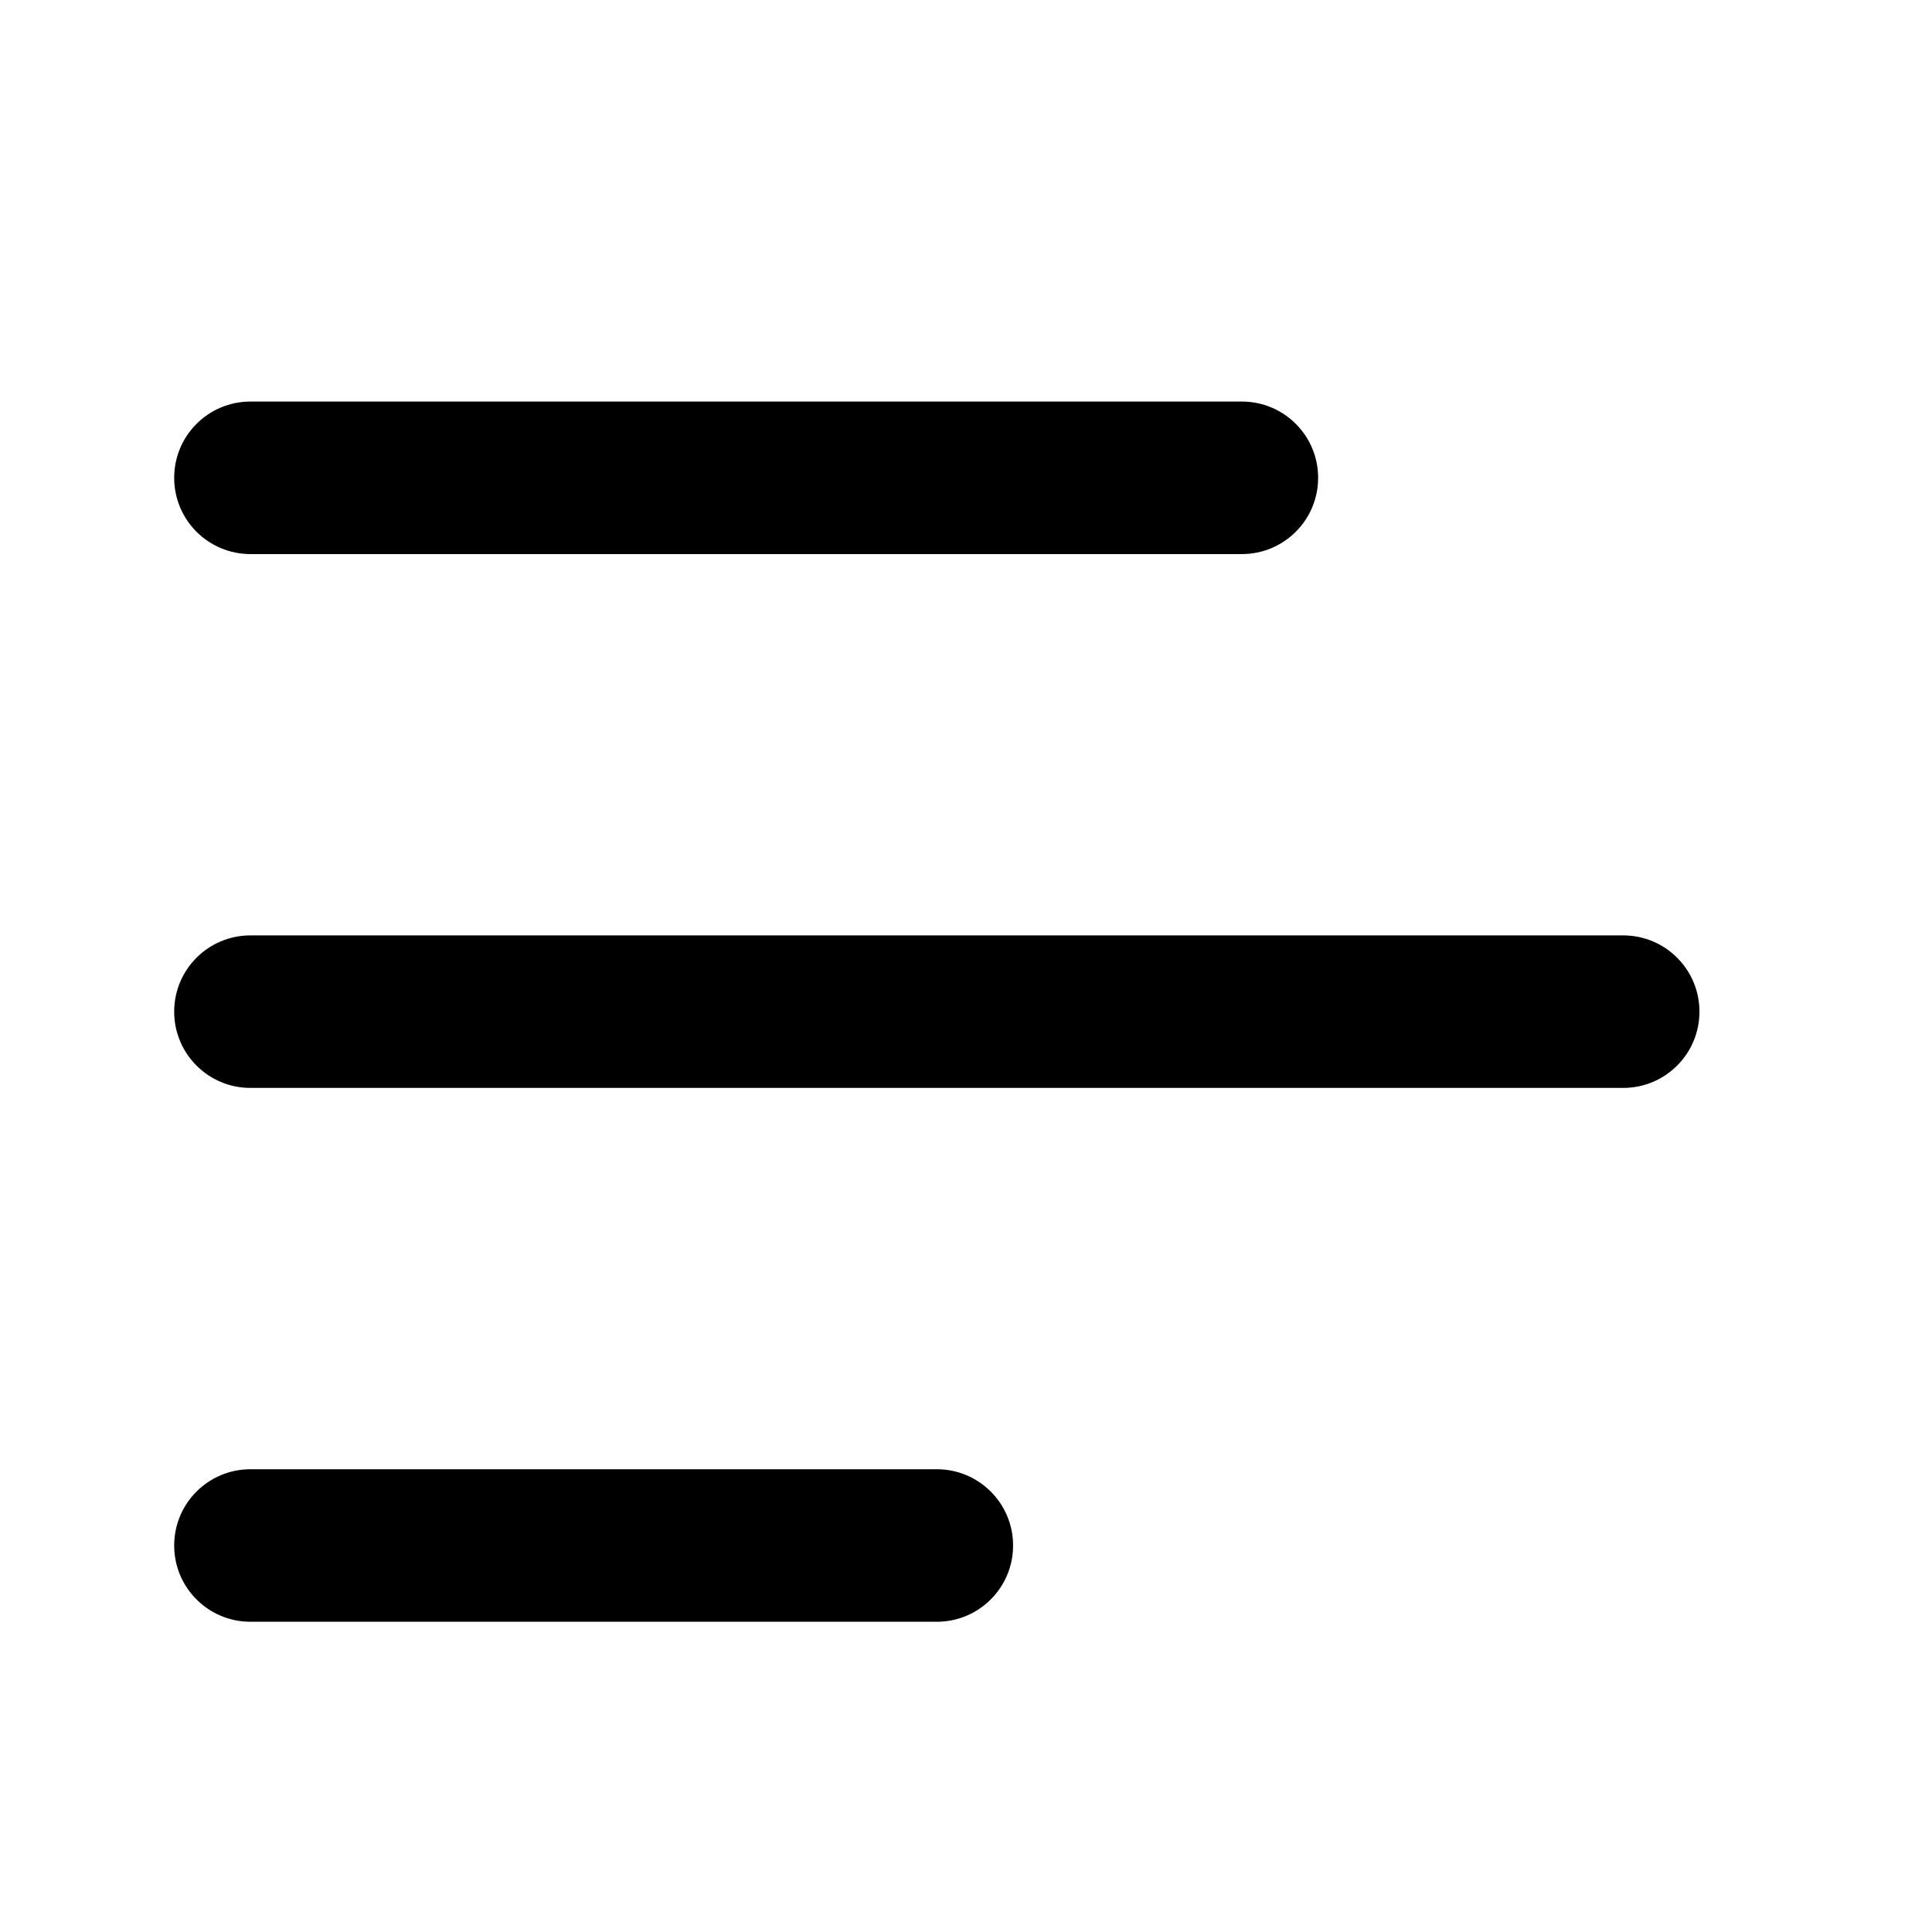 <svg width="19" height="19" viewBox="0 0 19 19" fill="none" xmlns="http://www.w3.org/2000/svg">
<path d="M1.713 4.699C1.713 4.284 2.049 3.949 2.463 3.949H12.213C12.627 3.949 12.963 4.284 12.963 4.699C12.963 5.114 12.627 5.449 12.213 5.449H2.463C2.049 5.449 1.713 5.114 1.713 4.699ZM15.963 9.199H2.463C2.049 9.199 1.713 9.534 1.713 9.949C1.713 10.364 2.049 10.699 2.463 10.699H15.963C16.377 10.699 16.713 10.364 16.713 9.949C16.713 9.534 16.377 9.199 15.963 9.199ZM9.213 14.449H2.463C2.049 14.449 1.713 14.784 1.713 15.199C1.713 15.614 2.049 15.949 2.463 15.949H9.213C9.627 15.949 9.963 15.614 9.963 15.199C9.963 14.784 9.627 14.449 9.213 14.449Z" fill="black"/>
</svg>
